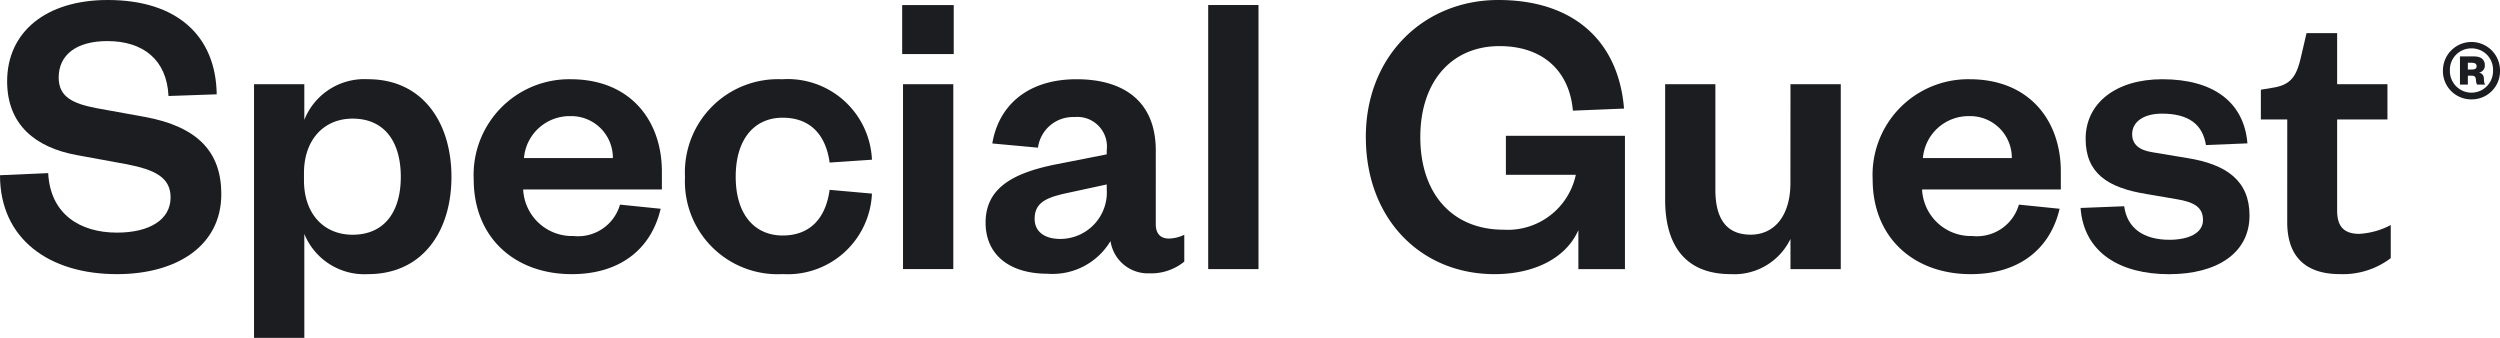 <svg xmlns="http://www.w3.org/2000/svg" xmlns:xlink="http://www.w3.org/1999/xlink" width="175.18" height="23.674" viewBox="0 0 175.18 23.674"><defs><clipPath id="clip-path"><rect id="Rect&#xE1;ngulo_2" data-name="Rect&#xE1;ngulo 2" width="175.18" height="23.674" transform="translate(0 0)" fill="#1b1d21"></rect></clipPath></defs><g id="Grupo_31" data-name="Grupo 31" transform="translate(0 0)"><g id="Grupo_1" data-name="Grupo 1" clip-path="url(#clip-path)"><path id="Trazado_1" data-name="Trazado 1" d="M3.377,12.131C3.524,15.009,5.609,16.3,8.195,16.3c2.291,0,3.759-.91,3.759-2.467,0-1.41-1.116-1.939-3.055-2.321l-3.524-.646C2.5,10.339.5,8.754.5,5.7.5,2.233,3.231,0,7.548,0c4.847,0,7.579,2.5,7.637,6.609l-3.378.118C11.69,4.2,10.045,2.879,7.519,2.879c-2.174,0-3.407.969-3.407,2.555,0,1.351.969,1.821,2.643,2.144l3.407.617c3.642.676,5.346,2.409,5.346,5.405,0,3.642-3.142,5.61-7.313,5.61C3.436,19.21,0,16.742,0,12.278Z" fill="#1b1d21"></path><path id="Trazado_2" data-name="Trazado 2" d="M21.326,23.674H17.8V5.9h3.524V8.4a4.521,4.521,0,0,1,4.465-2.849c3.818,0,5.845,3.025,5.845,6.844s-2.027,6.814-5.845,6.814a4.538,4.538,0,0,1-4.465-2.819ZM21.3,12.63c0,2.379,1.41,3.818,3.407,3.818,2.233,0,3.378-1.615,3.378-4.053,0-2.467-1.145-4.083-3.378-4.083-2,0-3.407,1.469-3.407,3.818Z" fill="#1b1d21"></path><path id="Trazado_3" data-name="Trazado 3" d="M46.294,14.628c-.675,2.878-2.908,4.582-6.226,4.582-3.995,0-6.874-2.555-6.874-6.638a6.7,6.7,0,0,1,6.785-7.02c4.23,0,6.4,2.937,6.4,6.462v1.263H36.66a3.427,3.427,0,0,0,3.525,3.261,3.06,3.06,0,0,0,3.26-2.2Zm-3.348-3.554a2.92,2.92,0,0,0-3-2.937,3.211,3.211,0,0,0-3.231,2.937Z" fill="#1b1d21"></path><path id="Trazado_4" data-name="Trazado 4" d="M54.843,5.551a5.91,5.91,0,0,1,6.256,5.64l-2.966.2c-.265-1.938-1.351-3.143-3.29-3.143s-3.29,1.44-3.29,4.142c0,2.673,1.351,4.112,3.29,4.112s3.025-1.234,3.29-3.2l2.966.264a5.911,5.911,0,0,1-6.256,5.64A6.5,6.5,0,0,1,48,12.4a6.522,6.522,0,0,1,6.844-6.844" fill="#1b1d21"></path><path id="Trazado_5" data-name="Trazado 5" d="M63.217.353H66.83V3.789H63.217Zm3.583,18.5H63.276V5.9H66.8Z" fill="#1b1d21"></path><path id="Trazado_6" data-name="Trazado 6" d="M80.988,15.715c0,.675.352,1,.91,1a2.566,2.566,0,0,0,1.087-.264v1.88a3.652,3.652,0,0,1-2.438.822,2.649,2.649,0,0,1-2.732-2.262,4.731,4.731,0,0,1-4.406,2.291c-2.7,0-4.347-1.351-4.347-3.583,0-2.467,2-3.495,4.935-4.083l3.554-.7v-.293a2.075,2.075,0,0,0-2.262-2.321,2.477,2.477,0,0,0-2.556,2.145l-3.2-.294C69.973,7.4,72,5.552,75.436,5.552c3.348,0,5.552,1.586,5.552,4.993Zm-3.437-2.791-2.438.529c-1.527.323-2.614.588-2.614,1.88,0,.881.675,1.409,1.791,1.409a3.26,3.26,0,0,0,3.261-3.494Z" fill="#1b1d21"></path><rect id="Rect&#xE1;ngulo_1" data-name="Rect&#xE1;ngulo 1" width="3.524" height="18.505" transform="translate(84.661 0.352)" fill="#1b1d21"></rect><path id="Trazado_7" data-name="Trazado 7" d="M95.706,9.6c0-5.7,4.083-9.6,9.281-9.6,5.346,0,8.431,2.937,8.812,7.608l-3.583.146c-.235-2.731-2.056-4.523-5.14-4.523-3.378,0-5.552,2.5-5.552,6.374,0,3.965,2.232,6.491,5.846,6.491a4.874,4.874,0,0,0,5.051-3.848h-4.9V9.517h8.342v9.34H110.6V16.126c-.911,2.056-3.231,3.084-5.875,3.084-5.17,0-9.017-3.877-9.017-9.6" fill="#1b1d21"></path><path id="Trazado_8" data-name="Trazado 8" d="M125.462,5.9h3.525V18.857h-3.525V16.742a4.376,4.376,0,0,1-4.171,2.468c-3.437,0-4.611-2.321-4.611-5.2V5.9H120.2v7.4c0,1.968.734,3.143,2.468,3.143s2.79-1.41,2.79-3.613Z" fill="#1b1d21"></path><path id="Trazado_9" data-name="Trazado 9" d="M144.321,14.628c-.675,2.878-2.908,4.582-6.226,4.582-3.995,0-6.874-2.555-6.874-6.638a6.7,6.7,0,0,1,6.785-7.02c4.23,0,6.4,2.937,6.4,6.462v1.263h-9.723a3.427,3.427,0,0,0,3.525,3.261,3.06,3.06,0,0,0,3.26-2.2Zm-3.348-3.554a2.92,2.92,0,0,0-3-2.937,3.211,3.211,0,0,0-3.231,2.937Z" fill="#1b1d21"></path><path id="Trazado_10" data-name="Trazado 10" d="M148.846,14.452c.206,1.556,1.381,2.35,3.172,2.35,1.293,0,2.35-.441,2.35-1.381,0-.881-.587-1.263-1.88-1.469l-2.055-.352c-2.762-.441-4.289-1.469-4.289-3.877,0-2.467,2.085-4.171,5.375-4.171,3.583,0,5.728,1.615,5.963,4.494l-2.908.117c-.235-1.468-1.234-2.2-3.084-2.2-1.263,0-2.086.559-2.086,1.44,0,.7.47,1.116,1.41,1.263l2.467.411c2.732.44,4.347,1.586,4.347,4.024,0,2.644-2.29,4.112-5.639,4.112-3.378,0-5.963-1.468-6.2-4.641Z" fill="#1b1d21"></path><path id="Trazado_11" data-name="Trazado 11" d="M160.273,8.371h-1.85V6.286l.881-.147c1.263-.206,1.615-.852,1.909-2.056l.411-1.763h2.144V5.9h3.525V8.371h-3.525v6.4c0,1.116.5,1.616,1.557,1.616a5.432,5.432,0,0,0,2.2-.617v2.32a5.555,5.555,0,0,1-3.584,1.117c-2,0-3.671-.881-3.671-3.643Z" fill="#1b1d21"></path><path id="Trazado_12" data-name="Trazado 12" d="M173.181,6.963a1.979,1.979,0,0,1-2-2.021,2,2,0,1,1,4,0,1.978,1.978,0,0,1-2,2.021m0-3.573a1.5,1.5,0,0,0-1.512,1.552,1.512,1.512,0,1,0,3.023,0,1.494,1.494,0,0,0-1.511-1.552m.4,2.539c-.05-.06-.07-.131-.09-.353s-.111-.272-.3-.272h-.263v.625h-.554V3.954h.988c.5,0,.756.232.756.625a.5.5,0,0,1-.424.514.384.384,0,0,1,.353.383c.02.292.03.372.1.453ZM173.2,4.871c.232,0,.342-.07.342-.232s-.11-.241-.342-.241h-.273v.473Z" fill="#1b1d21"></path></g></g></svg>